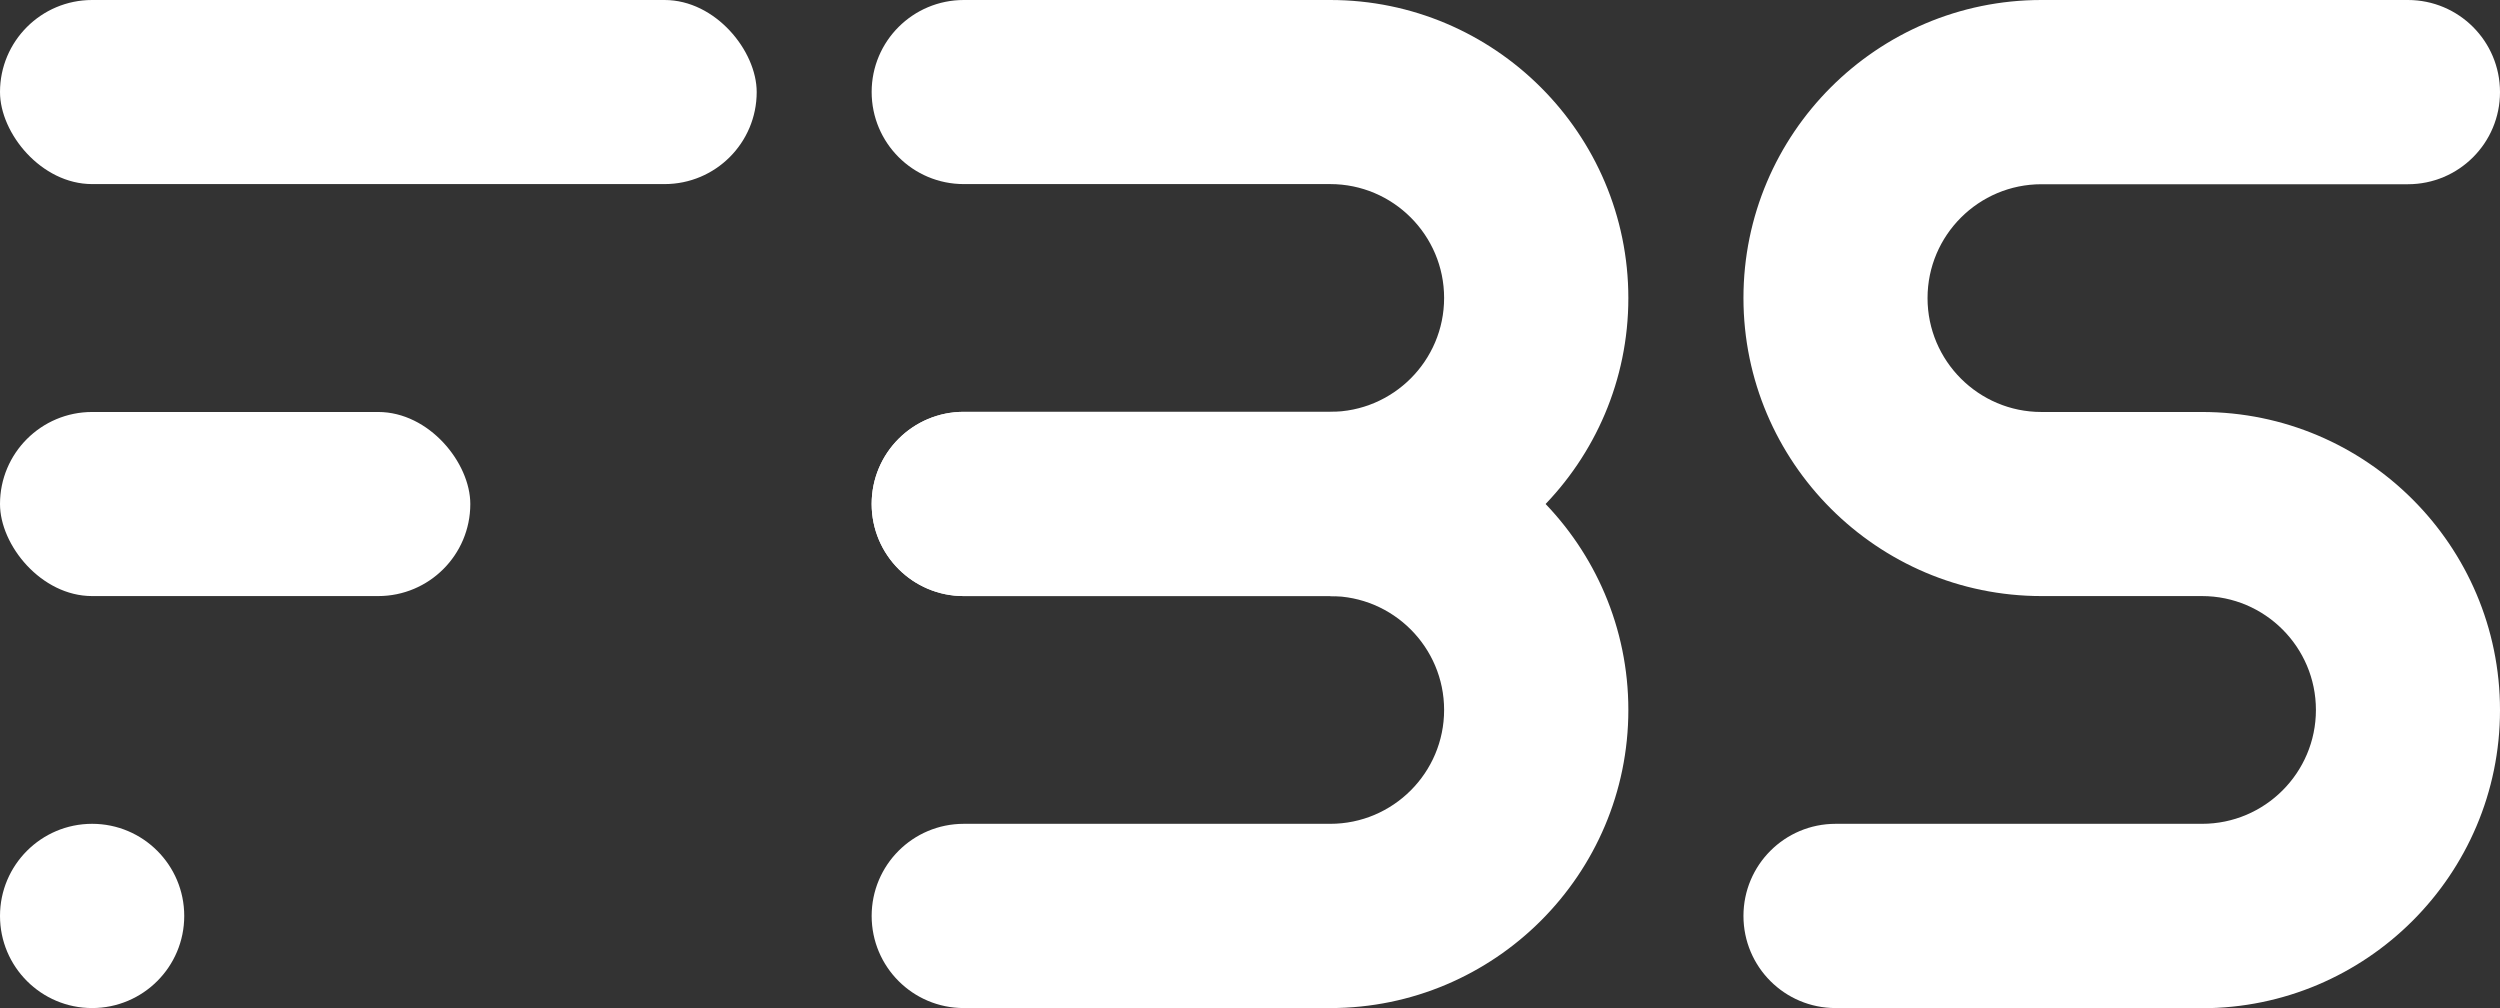<?xml version="1.0" encoding="UTF-8"?>
<svg id="Livello_2" xmlns="http://www.w3.org/2000/svg" viewBox="0 0 162.02 65.33">
  <rect x="0" y="0" width="162.02" height="65.33" fill="#333333" stroke="none"/>
  <defs>
    <style>
      .cls-1 {
        fill: #fff;
      }
    </style>
  </defs>
  <g id="GRAFICA">
    <g>
      <path class="cls-1" d="M142.71,65.33h-23.75c-3.3,0-5.97-2.67-5.97-5.97s2.67-5.97,5.97-5.97h23.75c4.07,0,7.38-3.31,7.38-7.38s-3.31-7.38-7.38-7.38h-10.4c-10.65,0-19.32-8.67-19.32-19.32S121.65,0,132.3,0h23.75C159.35,0,162.02,2.67,162.02,5.97s-2.67,5.97-5.97,5.97h-23.75c-4.07,0-7.38,3.31-7.38,7.38s3.31,7.38,7.38,7.38h10.4c10.65,0,19.32,8.66,19.32,19.32s-8.67,19.32-19.32,19.32Z"/>
      <rect class="cls-1" x="0" y="26.7" width="30.48" height="11.93" rx="5.97" ry="5.97"/>
      <path class="cls-1" d="M86.21,65.33h-23.75c-3.3,0-5.97-2.67-5.97-5.97s2.67-5.97,5.97-5.97h23.75c4.07,0,7.38-3.31,7.38-7.38s-3.31-7.38-7.38-7.38h-23.75c-3.3,0-5.97-2.67-5.97-5.97s2.67-5.97,5.97-5.97h23.75c10.65,0,19.32,8.66,19.32,19.32s-8.67,19.32-19.32,19.32Z"/>
      <path class="cls-1" d="M86.21,38.63h-23.75c-3.3,0-5.97-2.67-5.97-5.97s2.67-5.97,5.97-5.97h23.75c4.07,0,7.38-3.31,7.38-7.38s-3.31-7.38-7.38-7.38h-23.75c-3.3,0-5.97-2.67-5.97-5.97S59.17,0,62.46,0h23.75C96.86,0,105.53,8.67,105.53,19.32s-8.67,19.32-19.32,19.32Z"/>
      <circle class="cls-1" cx="5.97" cy="59.36" r="5.97"/>
      <rect class="cls-1" x="0" y="0" width="49.04" height="11.93" rx="5.97" ry="5.97"/>
    </g>
  </g>
</svg>